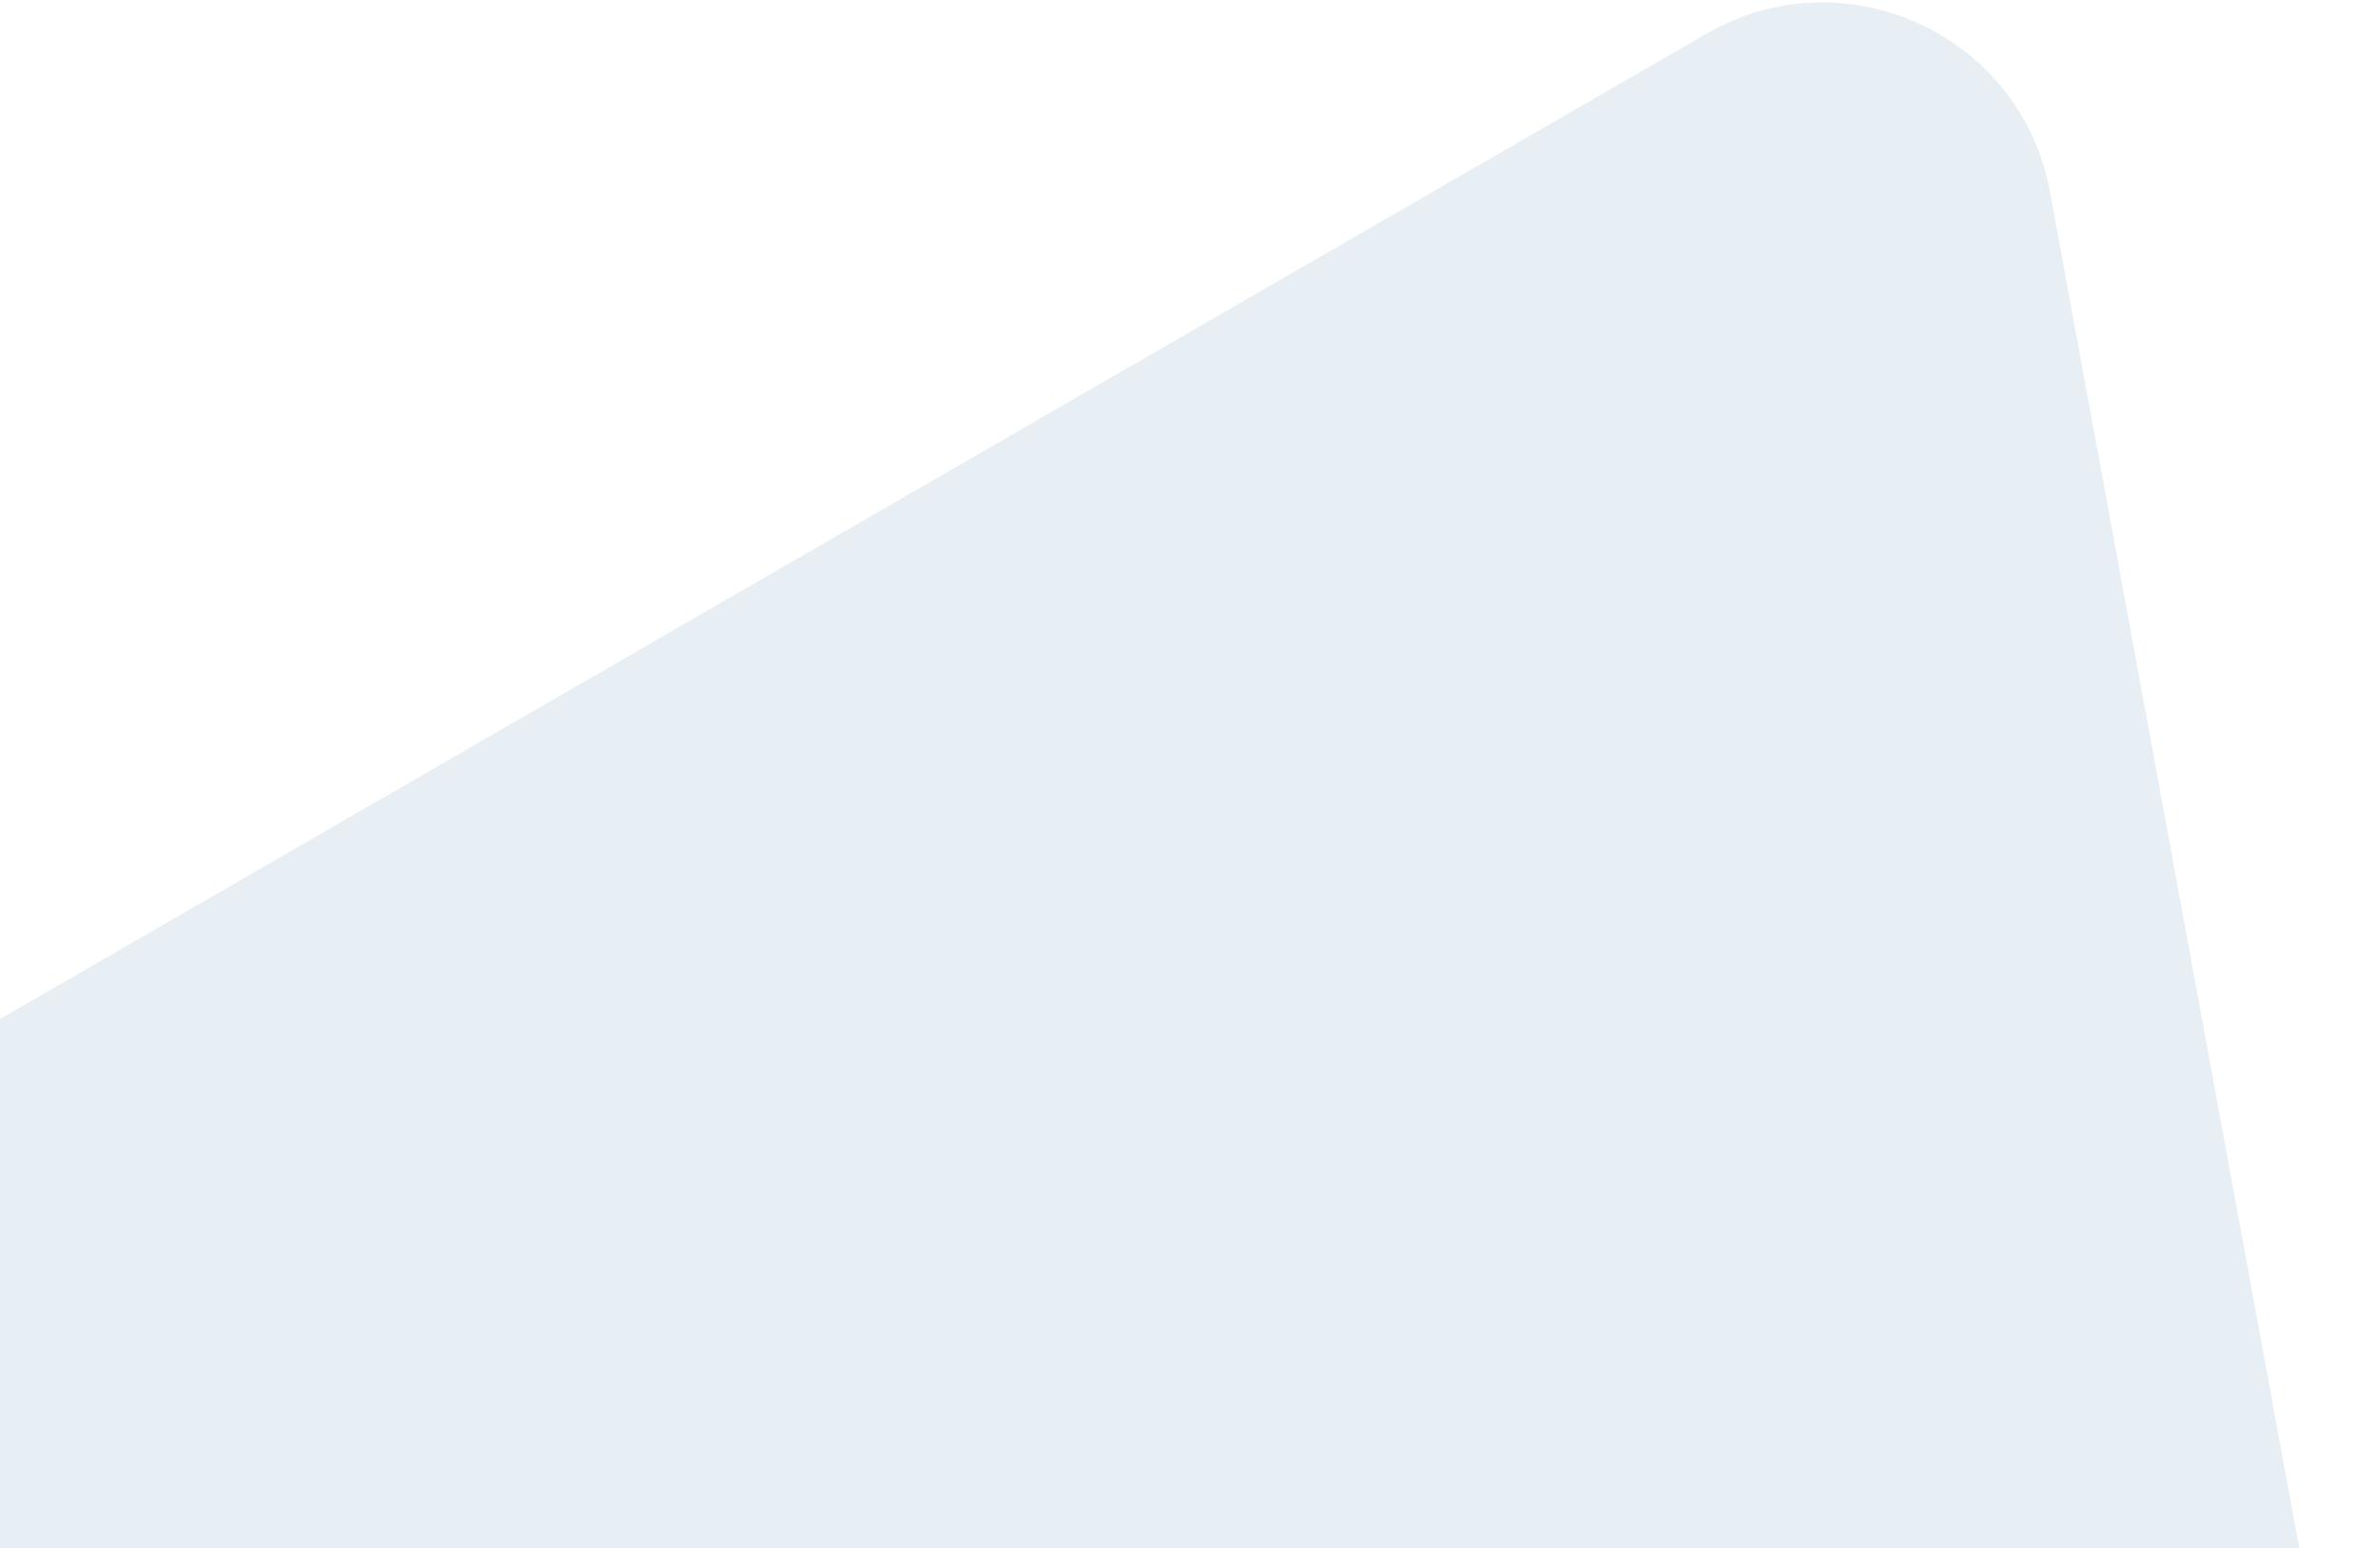 <svg width="492" height="320" viewBox="0 0 492 320" fill="none" xmlns="http://www.w3.org/2000/svg">
<path d="M490.425 402.316C494.082 422.217 484.812 442.273 467.276 452.397L113.5 656.649L-108 273L352.819 6.946C381.452 -9.585 417.811 7.189 423.783 39.685L490.425 402.316Z" fill="#C4D4E3" fill-opacity="0.4"/>
</svg>
